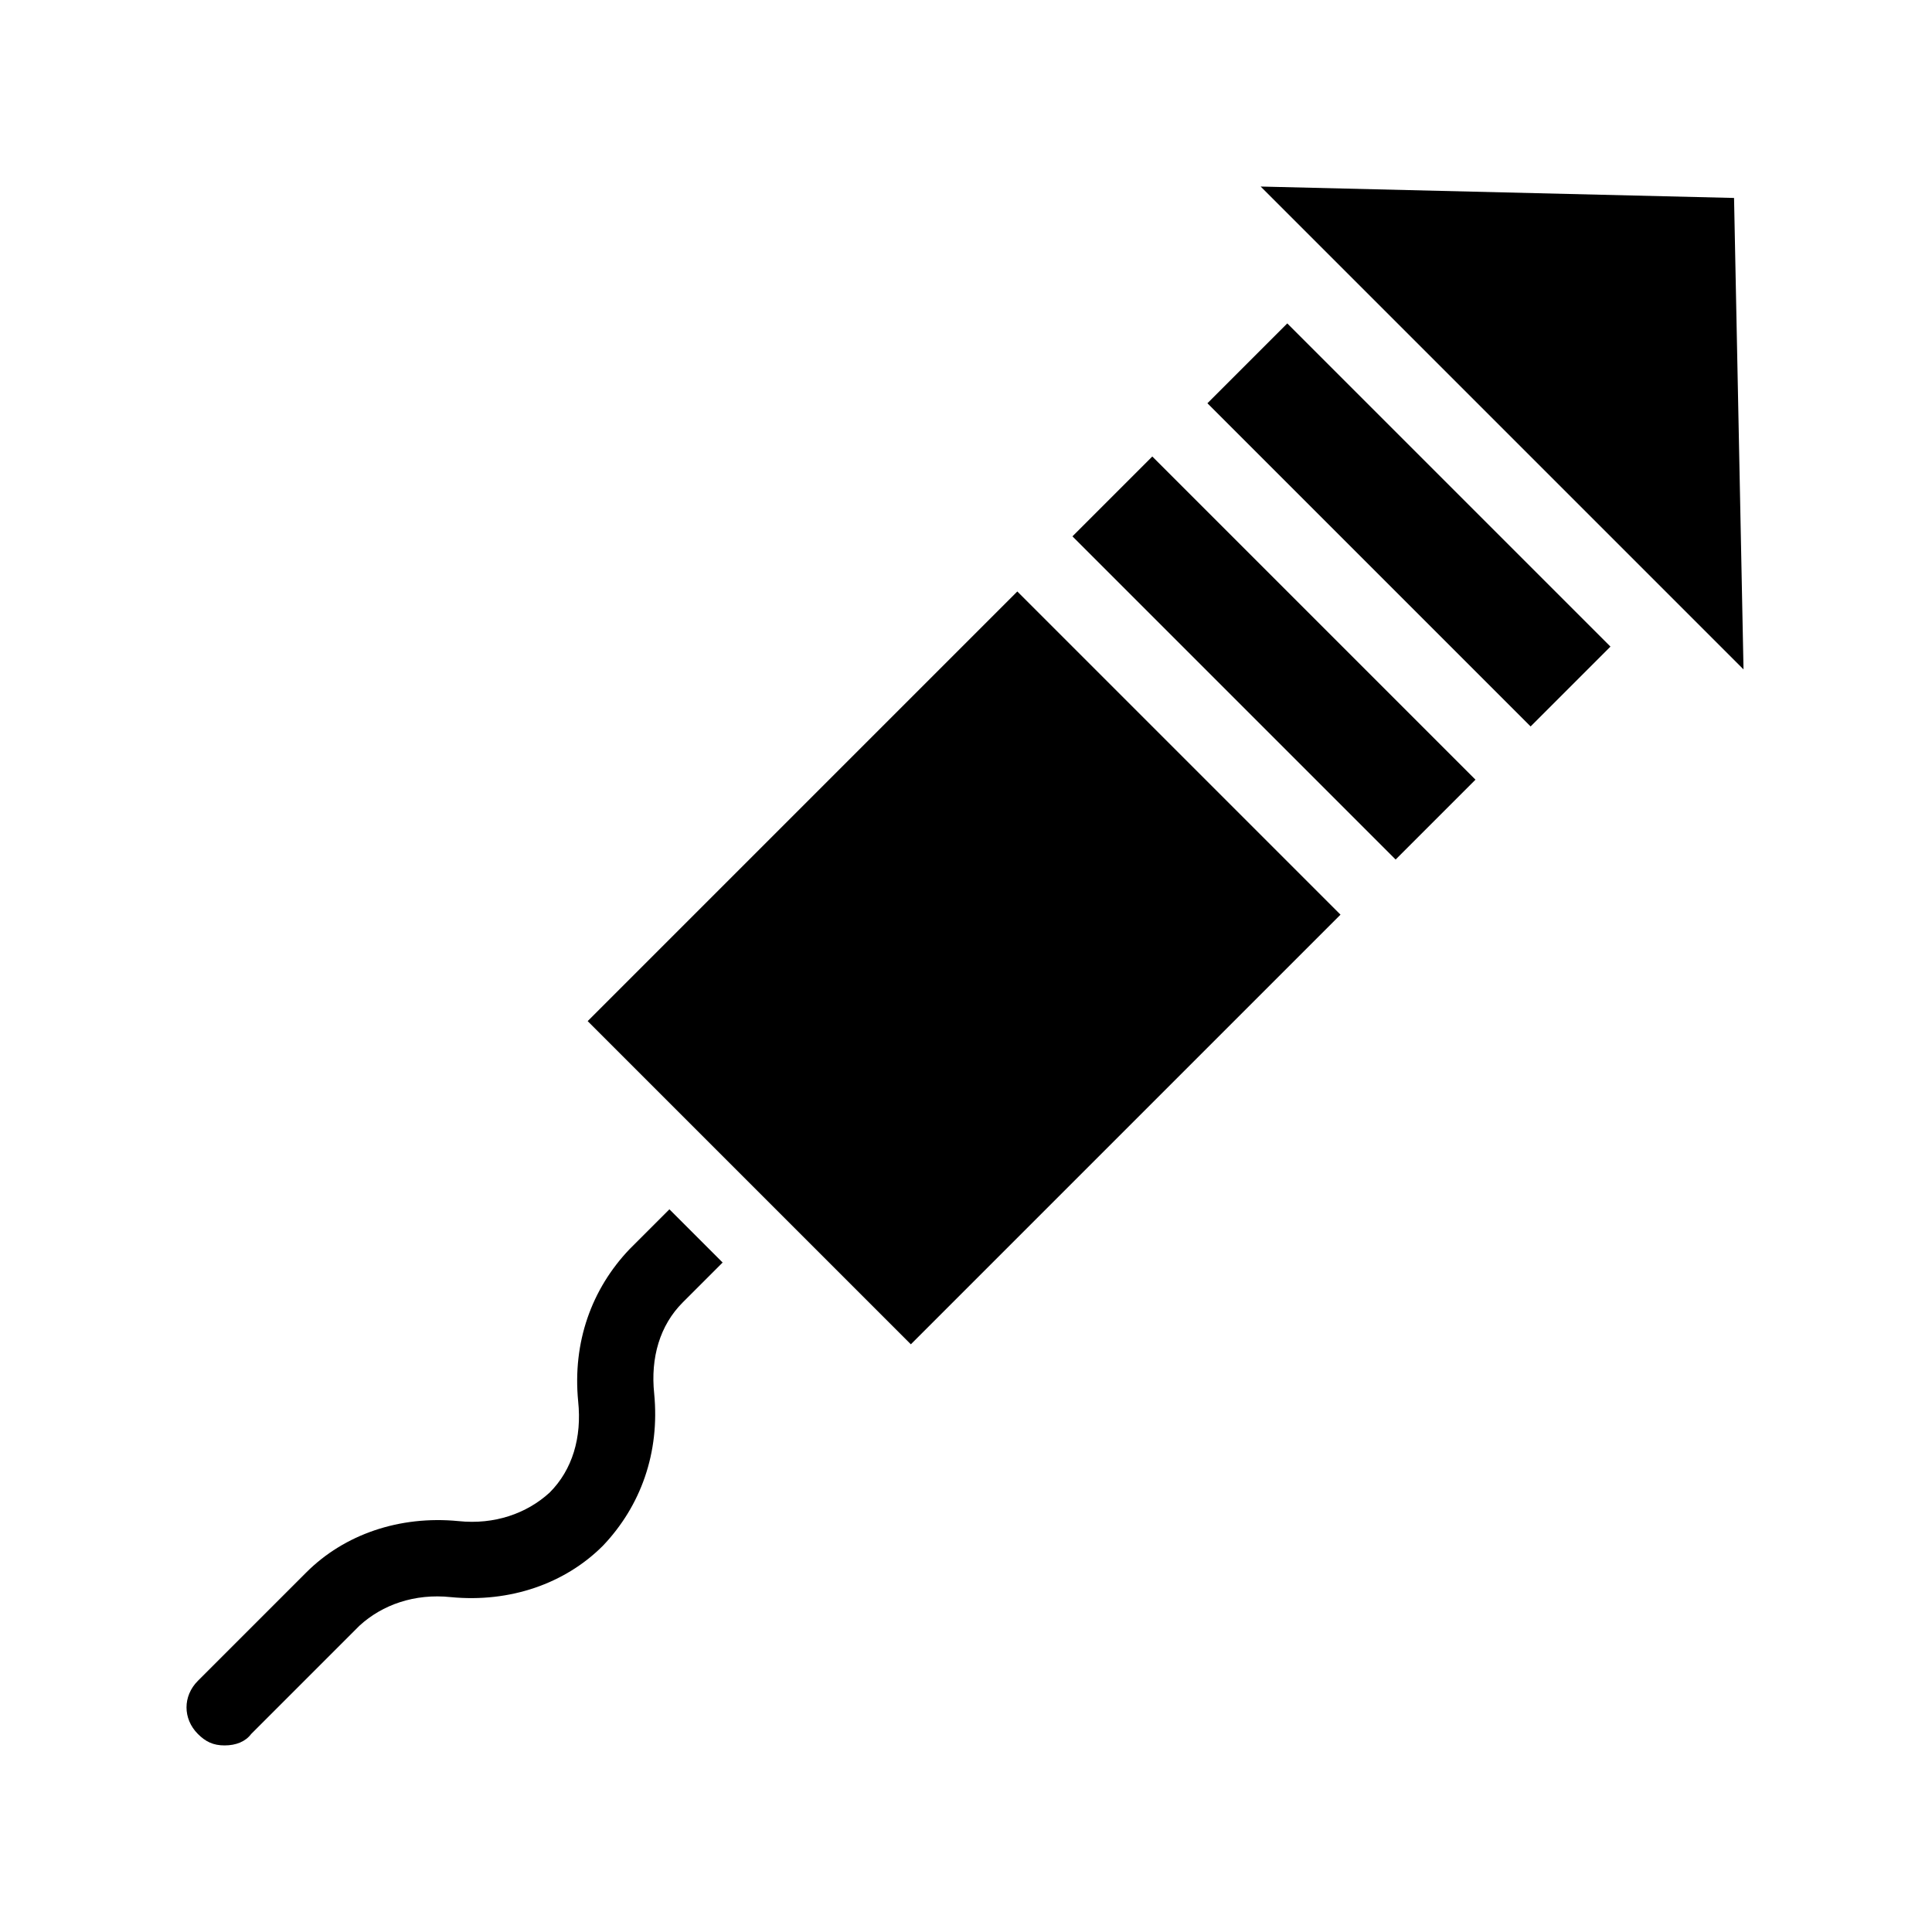 <?xml version="1.0" encoding="UTF-8"?>
<!-- Uploaded to: SVG Repo, www.svgrepo.com, Generator: SVG Repo Mixer Tools -->
<svg fill="#000000" width="800px" height="800px" version="1.1" viewBox="144 144 512 512" xmlns="http://www.w3.org/2000/svg">
 <path d="m321.4 464.48 14.105 14.105-10.578 10.578c-6.047 6.047-8.566 14.609-7.559 24.184 1.512 15.617-3.527 29.727-13.602 40.305-10.078 10.078-24.688 15.113-40.305 13.602-9.574-1.008-18.137 2.016-24.184 7.559l-28.719 28.719c-1.508 2.019-4.027 3.023-7.051 3.023-3.023 0-5.039-1.008-7.055-3.023-4.031-4.031-4.031-10.078 0-14.105l28.719-28.719c10.078-10.078 24.688-15.113 40.305-13.602 9.574 1.008 18.137-2.016 24.184-7.559 6.047-6.047 8.566-14.609 7.559-24.184-1.512-15.617 3.527-29.727 13.602-40.305zm282.14-268.02-125.45-3.023 127.96 127.96zm-175.33 89.676 85.648 85.648 21.16-21.16-85.648-85.648zm-128.47 128.47 85.648 85.648 113.86-113.86-85.648-85.648zm164.24-163.74 85.648 85.648 21.16-21.16-85.648-85.648z"/>
</svg>
